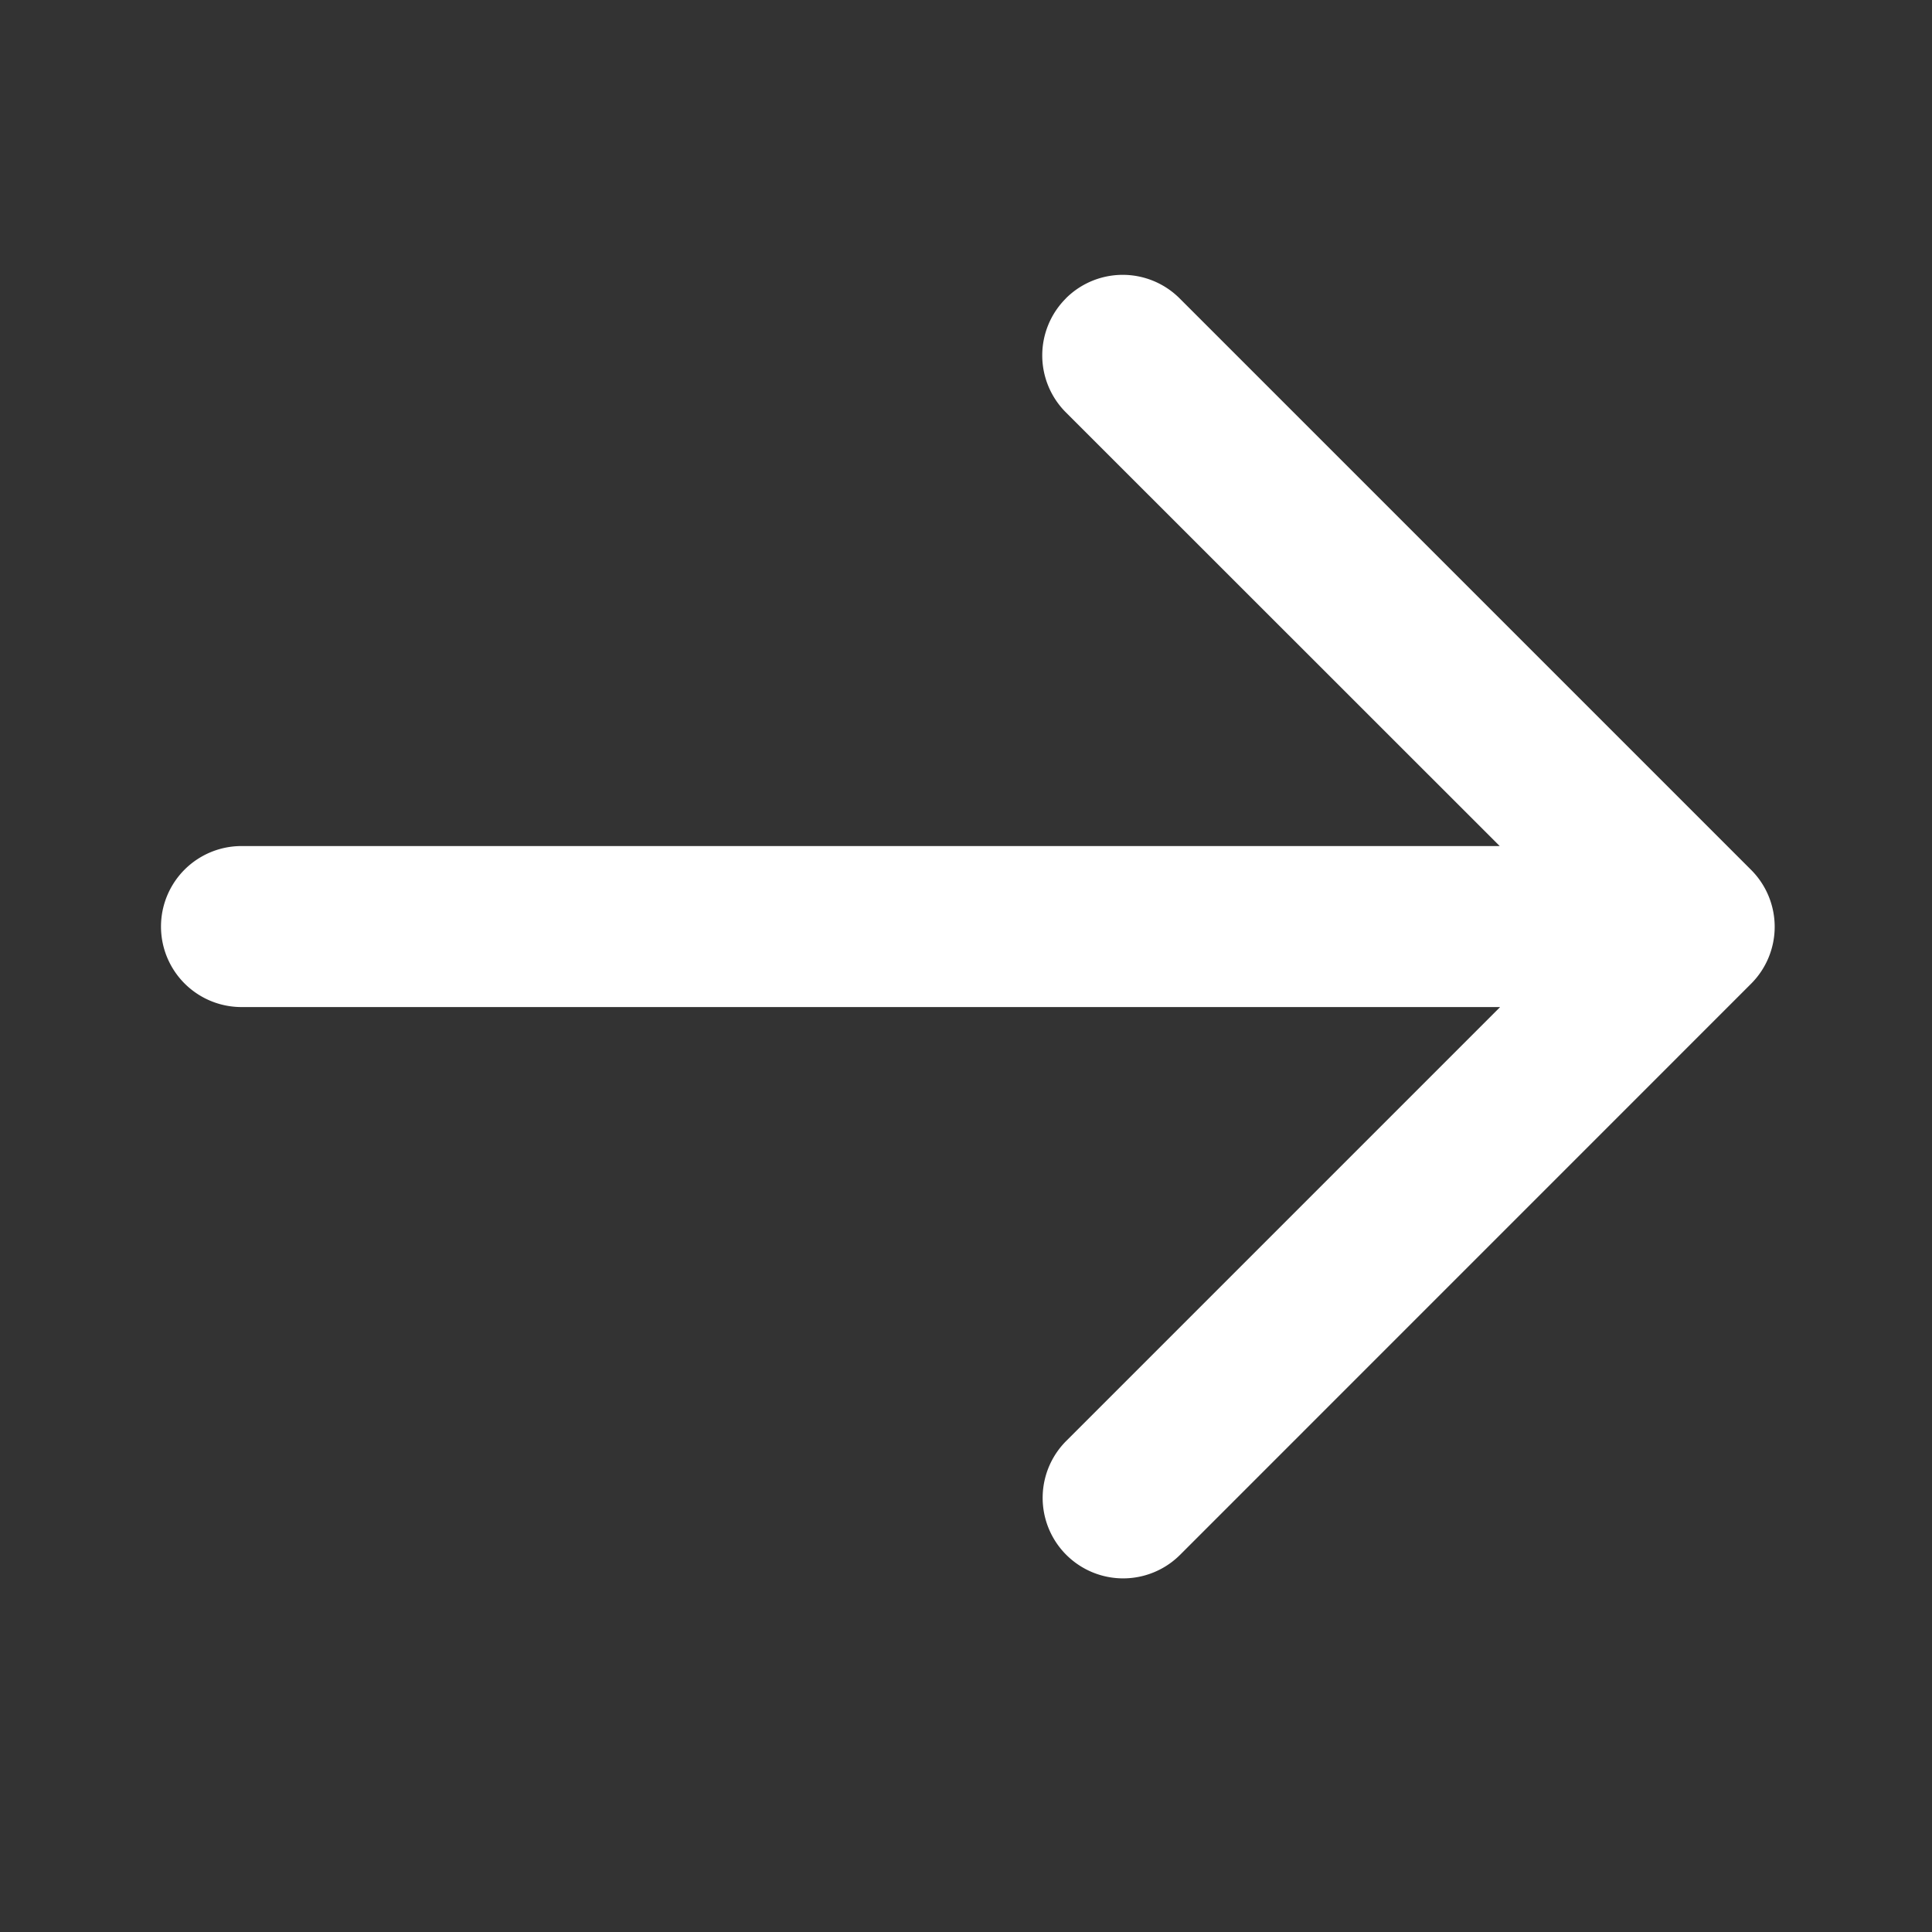 <svg xmlns="http://www.w3.org/2000/svg" width="24" height="24"><rect width="100%" height="100%" fill="#333333" stroke="none"/><path fill="#fff" d="M13.24 3.708a1 1 0 000 1.414l5.39 5.388H3a1 1 0 100 2h15.635l-5.39 5.39a1 1 0 001.415 1.414l7.093-7.094a1 1 0 000-1.414l-.707-.707-6.392-6.392a1 1 0 00-1.414 0z"/></svg>
